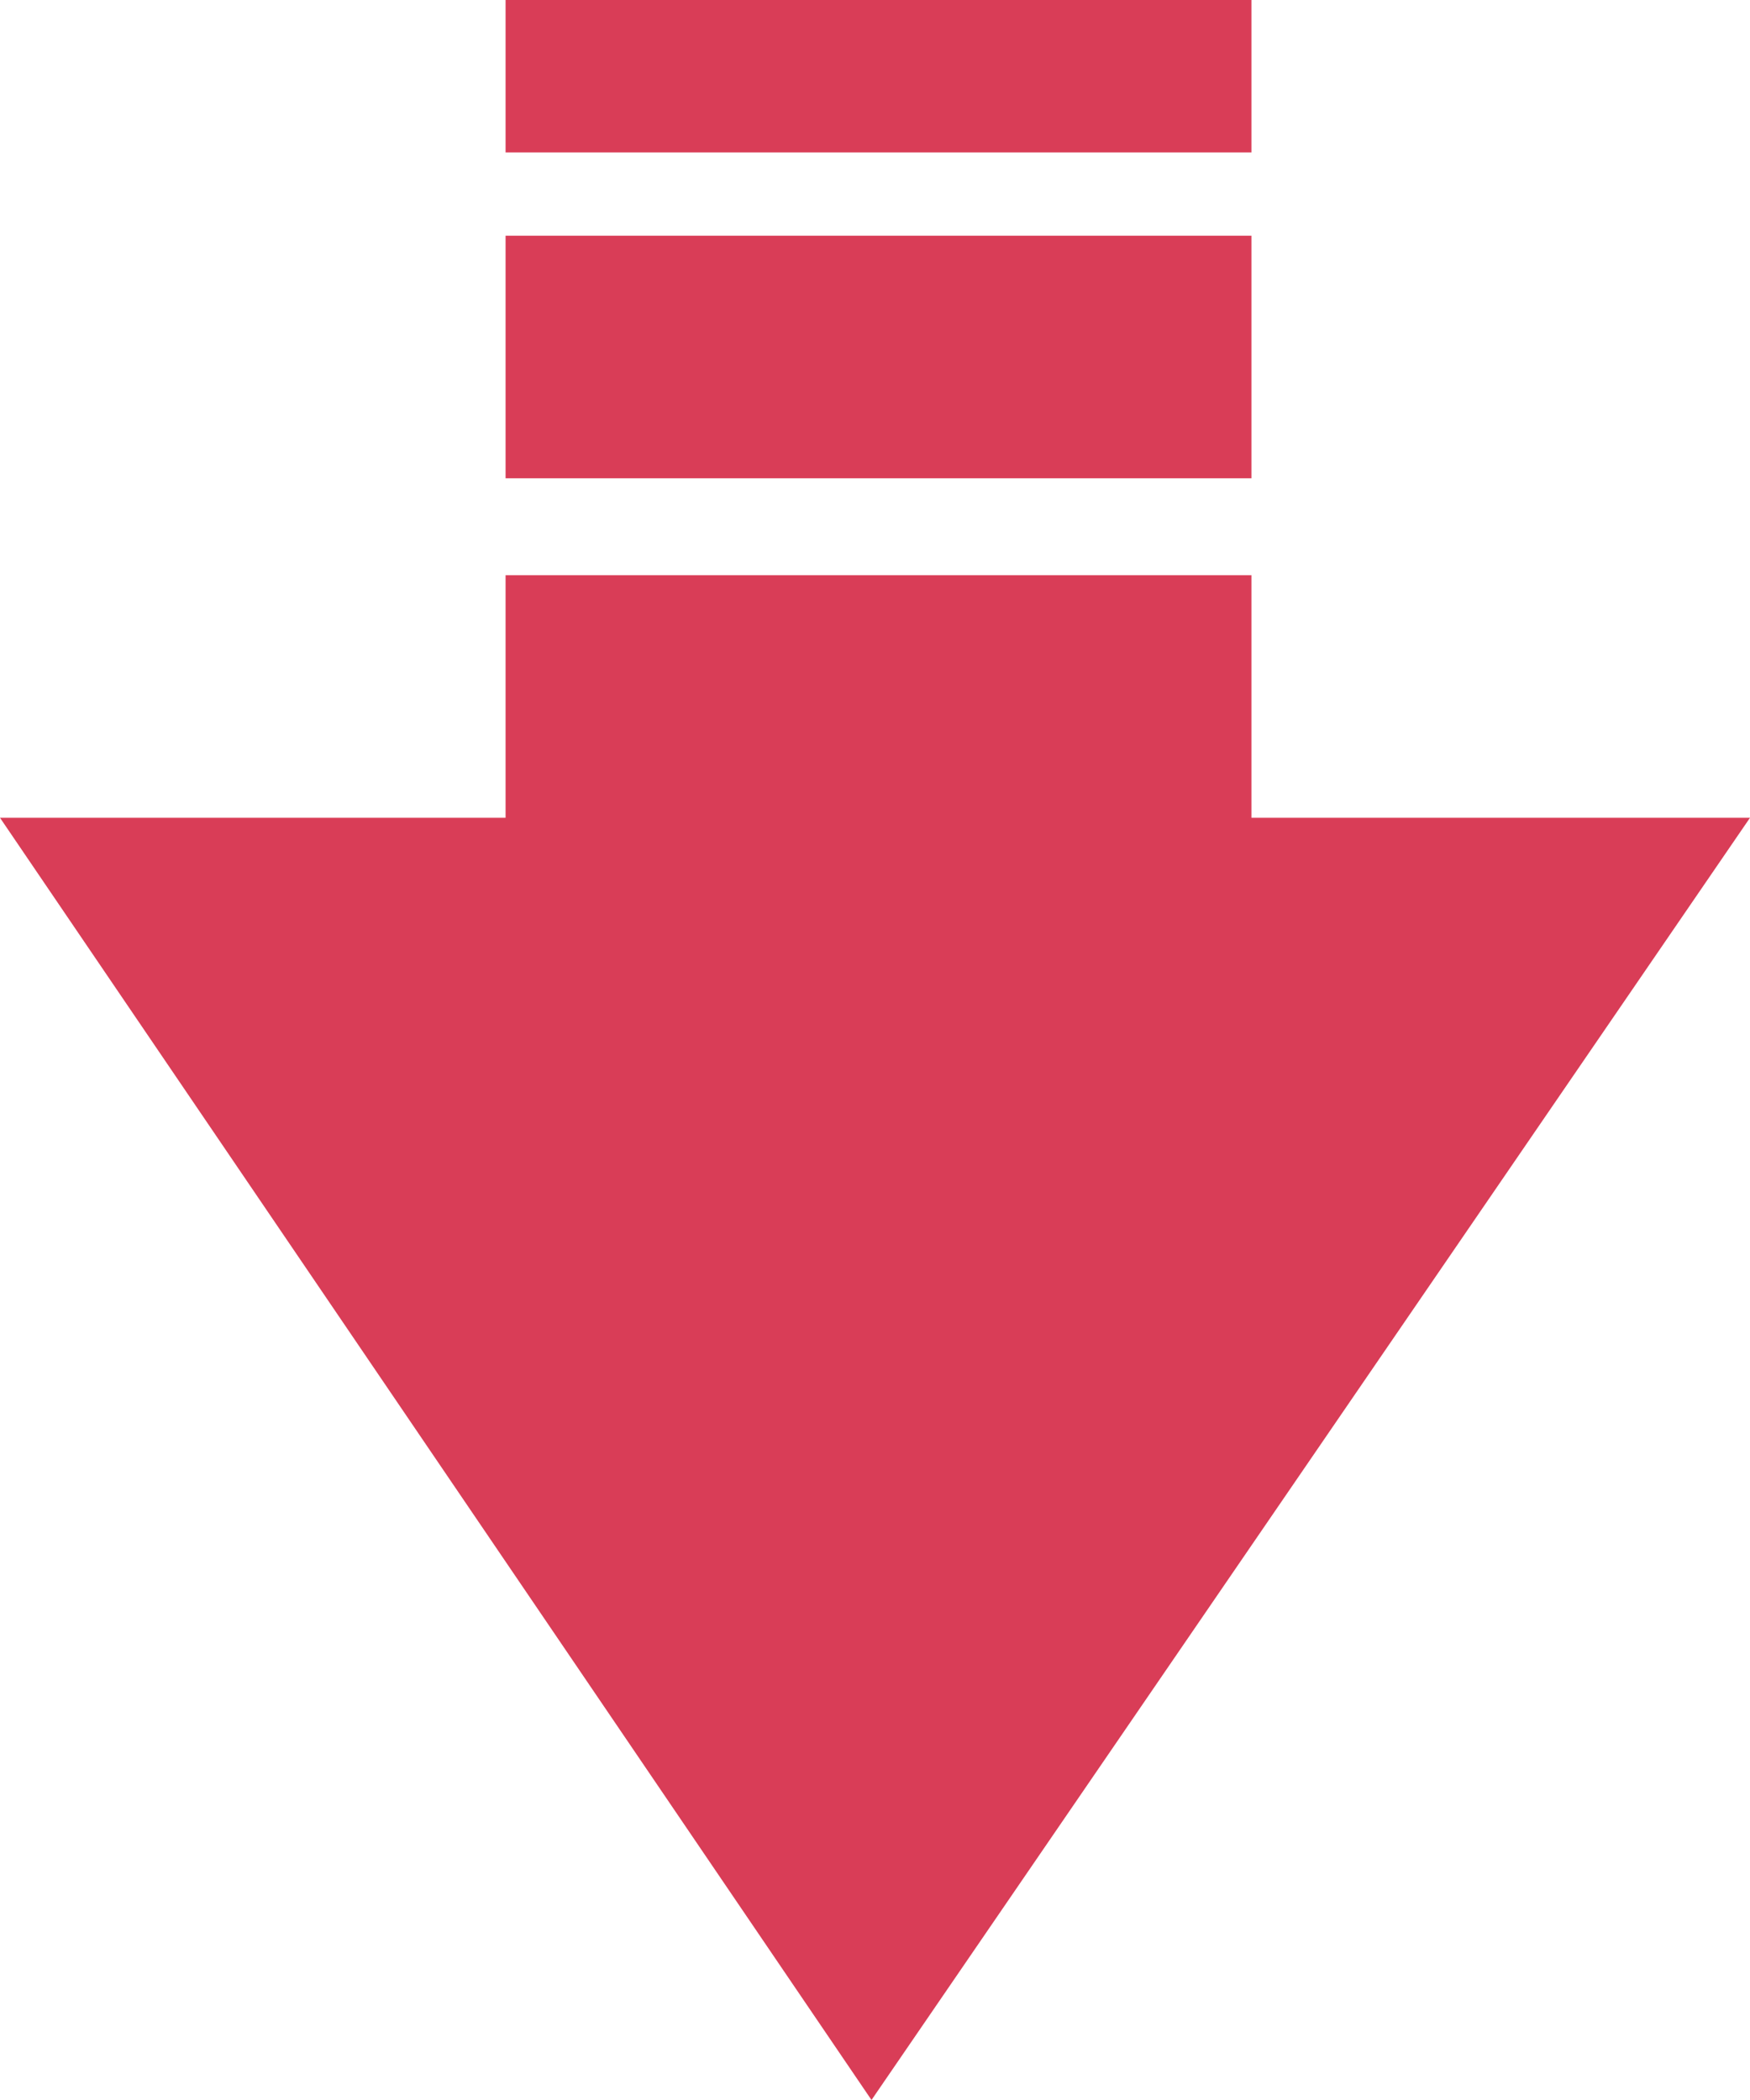 <?xml version="1.0" encoding="UTF-8"?>
<svg width="10px" height="12px" viewBox="0 0 10 12" version="1.1" xmlns="http://www.w3.org/2000/svg" xmlns:xlink="http://www.w3.org/1999/xlink">
    <title>绿跌</title>
    <g id="页面-1" stroke="none" stroke-width="1" fill="none" fill-rule="evenodd">
        <g id="首页-资讯-英文" transform="translate(-1272, -893)" fill="#D93D57" fill-rule="nonzero">
            <g id="编组-11" transform="translate(970, 816)">
                <g id="绿跌" transform="translate(307, 83) scale(1, -1) translate(-307, -83) translate(302, 77)">
                    <path d="M10,7.327 L4.98,0 L0,7.327 L2.889,7.327 L2.889,8.713 L7.151,8.713 L7.151,7.327 L10,7.327 Z M2.889,9.267 L7.151,9.267 L7.151,10.653 L2.889,10.653 L2.889,9.267 Z M2.889,11.129 L7.151,11.129 L7.151,12 L2.889,12 L2.889,11.129 Z" id="形状"></path>
                </g>
            </g>
        </g>
    </g>
</svg>